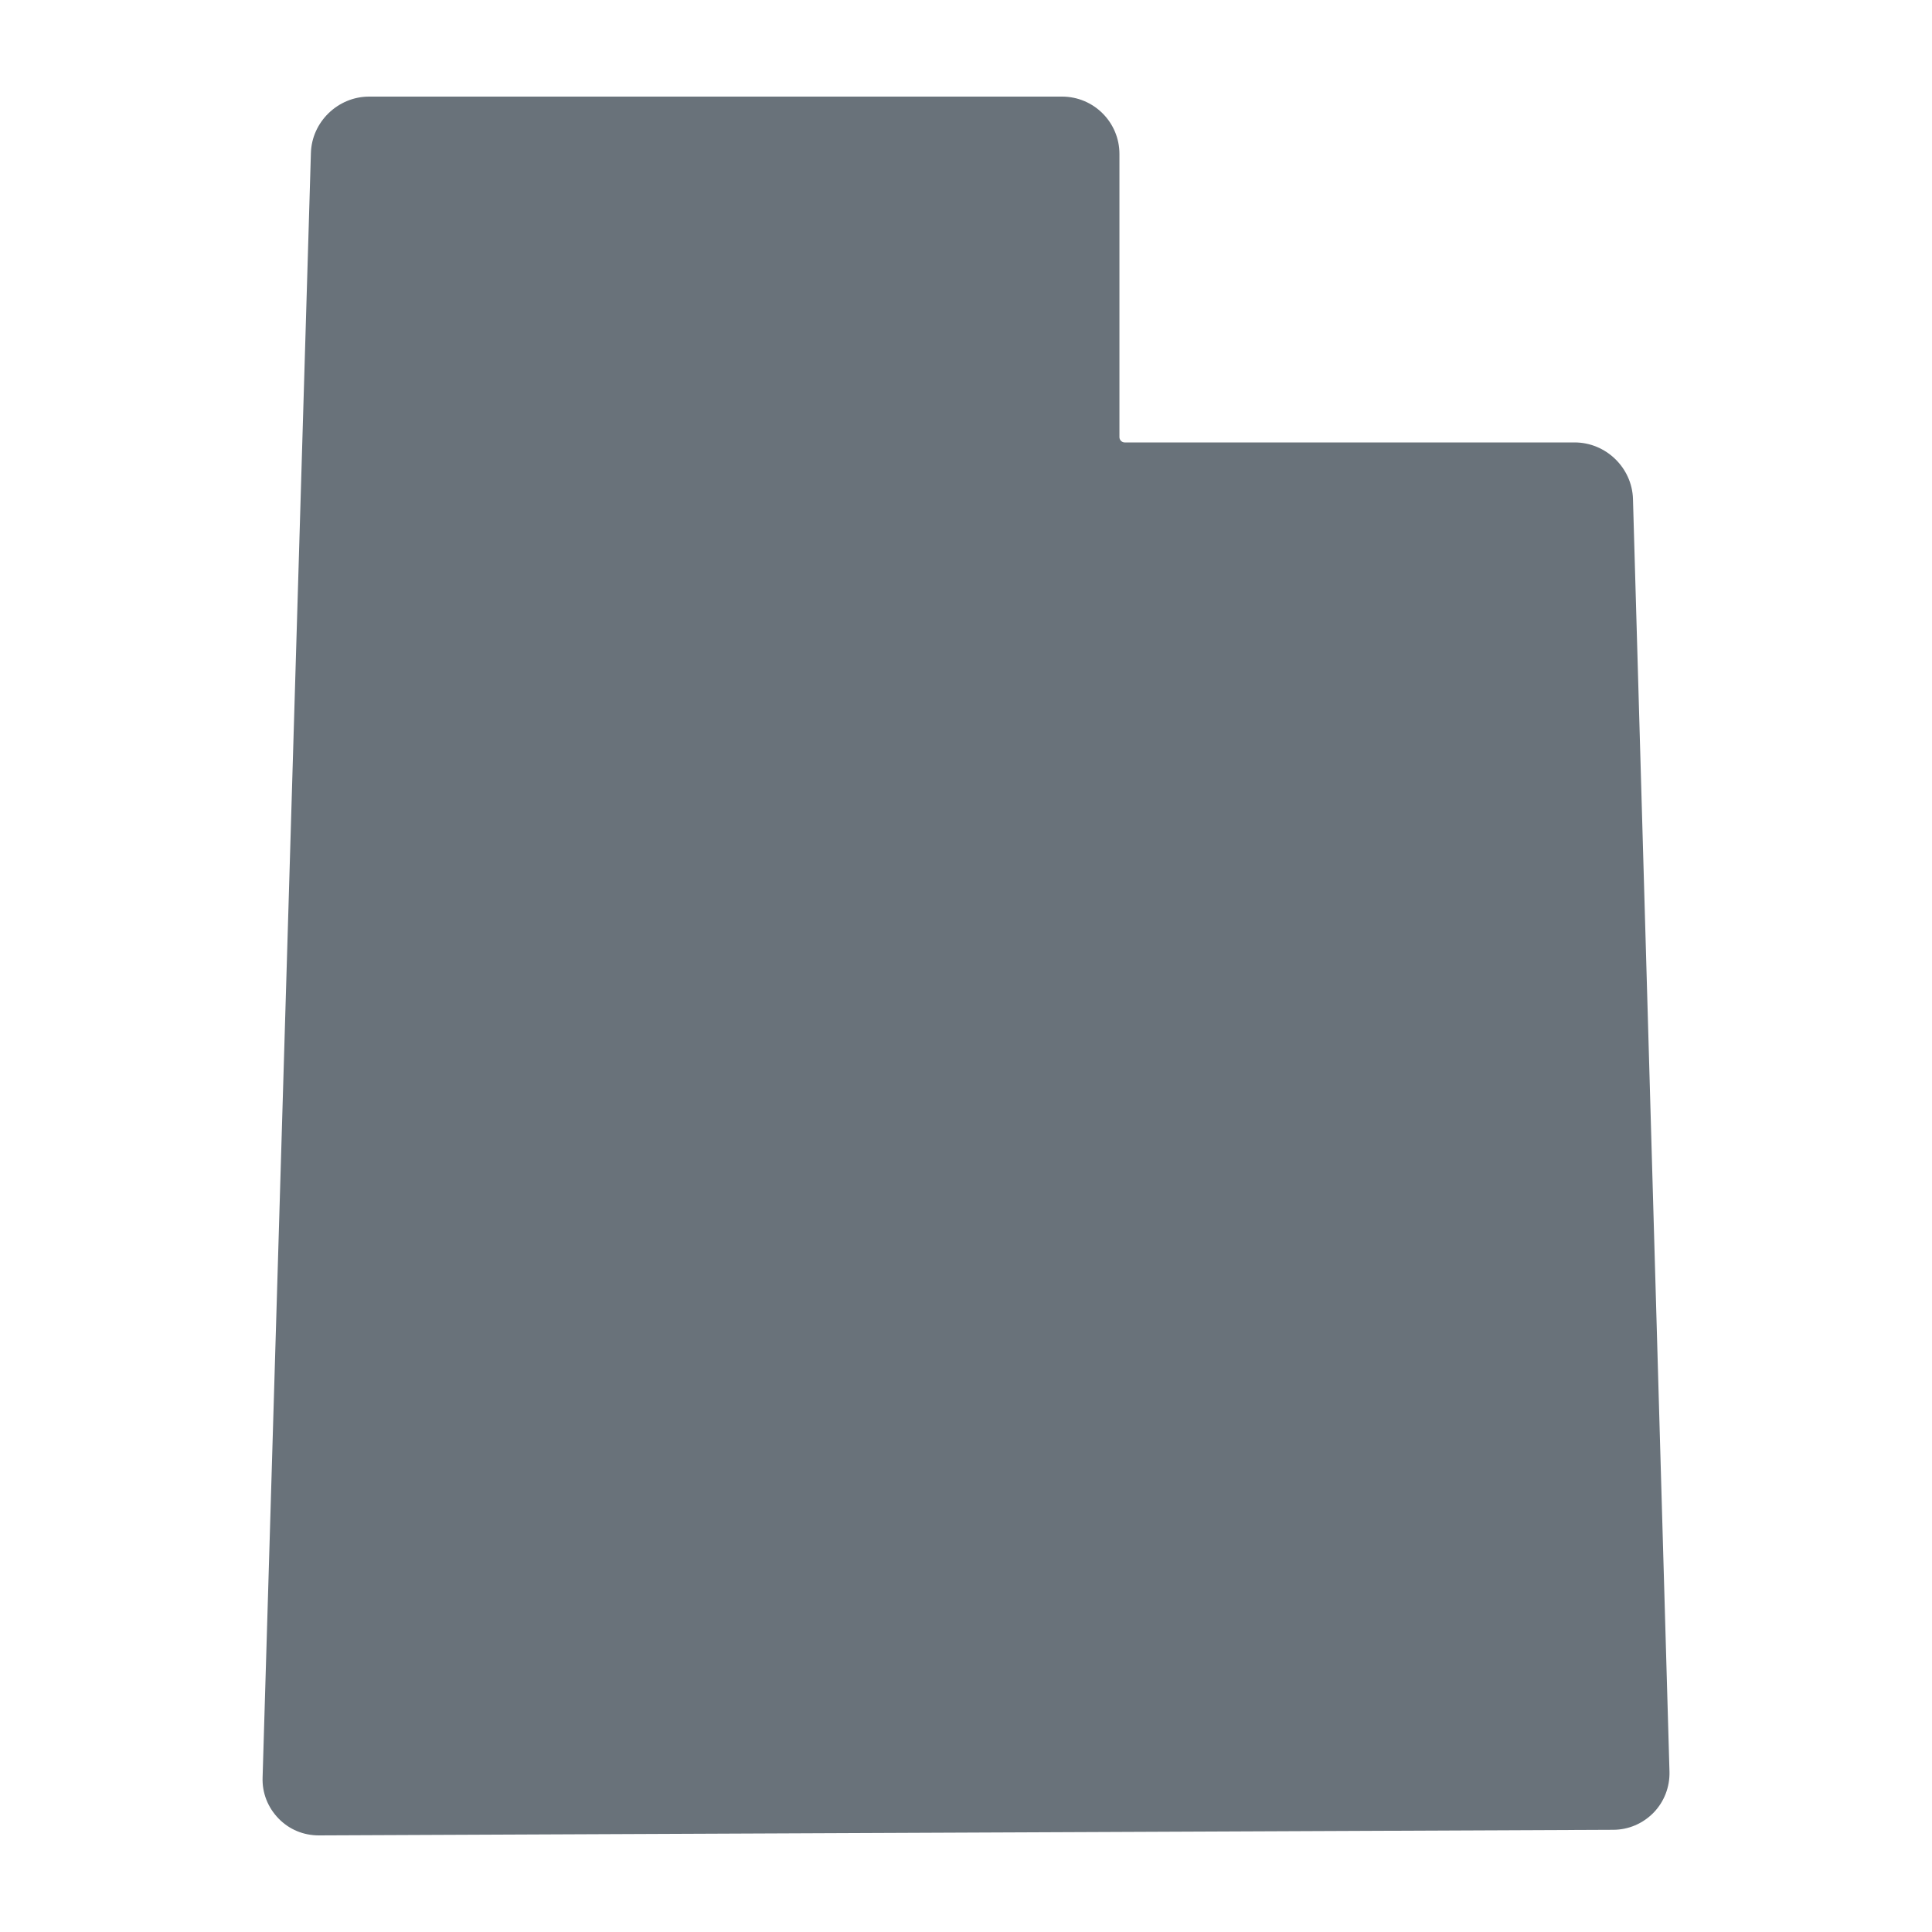 <svg width="50" height="50" viewBox="0 0 50 50" fill="none" xmlns="http://www.w3.org/2000/svg">
<path d="M42.261 12.91C42.236 12.105 41.561 11.45 40.751 11.45H29.106C29.031 11.45 28.971 11.385 28.971 11.315V3.985C28.971 3.165 28.306 2.5 27.486 2.5H9.551C8.746 2.5 8.066 3.155 8.046 3.965L6.796 46C6.781 46.4 6.931 46.775 7.206 47.06C7.481 47.345 7.851 47.5 8.251 47.5L41.746 47.355C42.146 47.355 42.516 47.195 42.796 46.91C43.071 46.625 43.216 46.245 43.206 45.85L42.261 12.91Z" fill="#69727A"/>
</svg>
